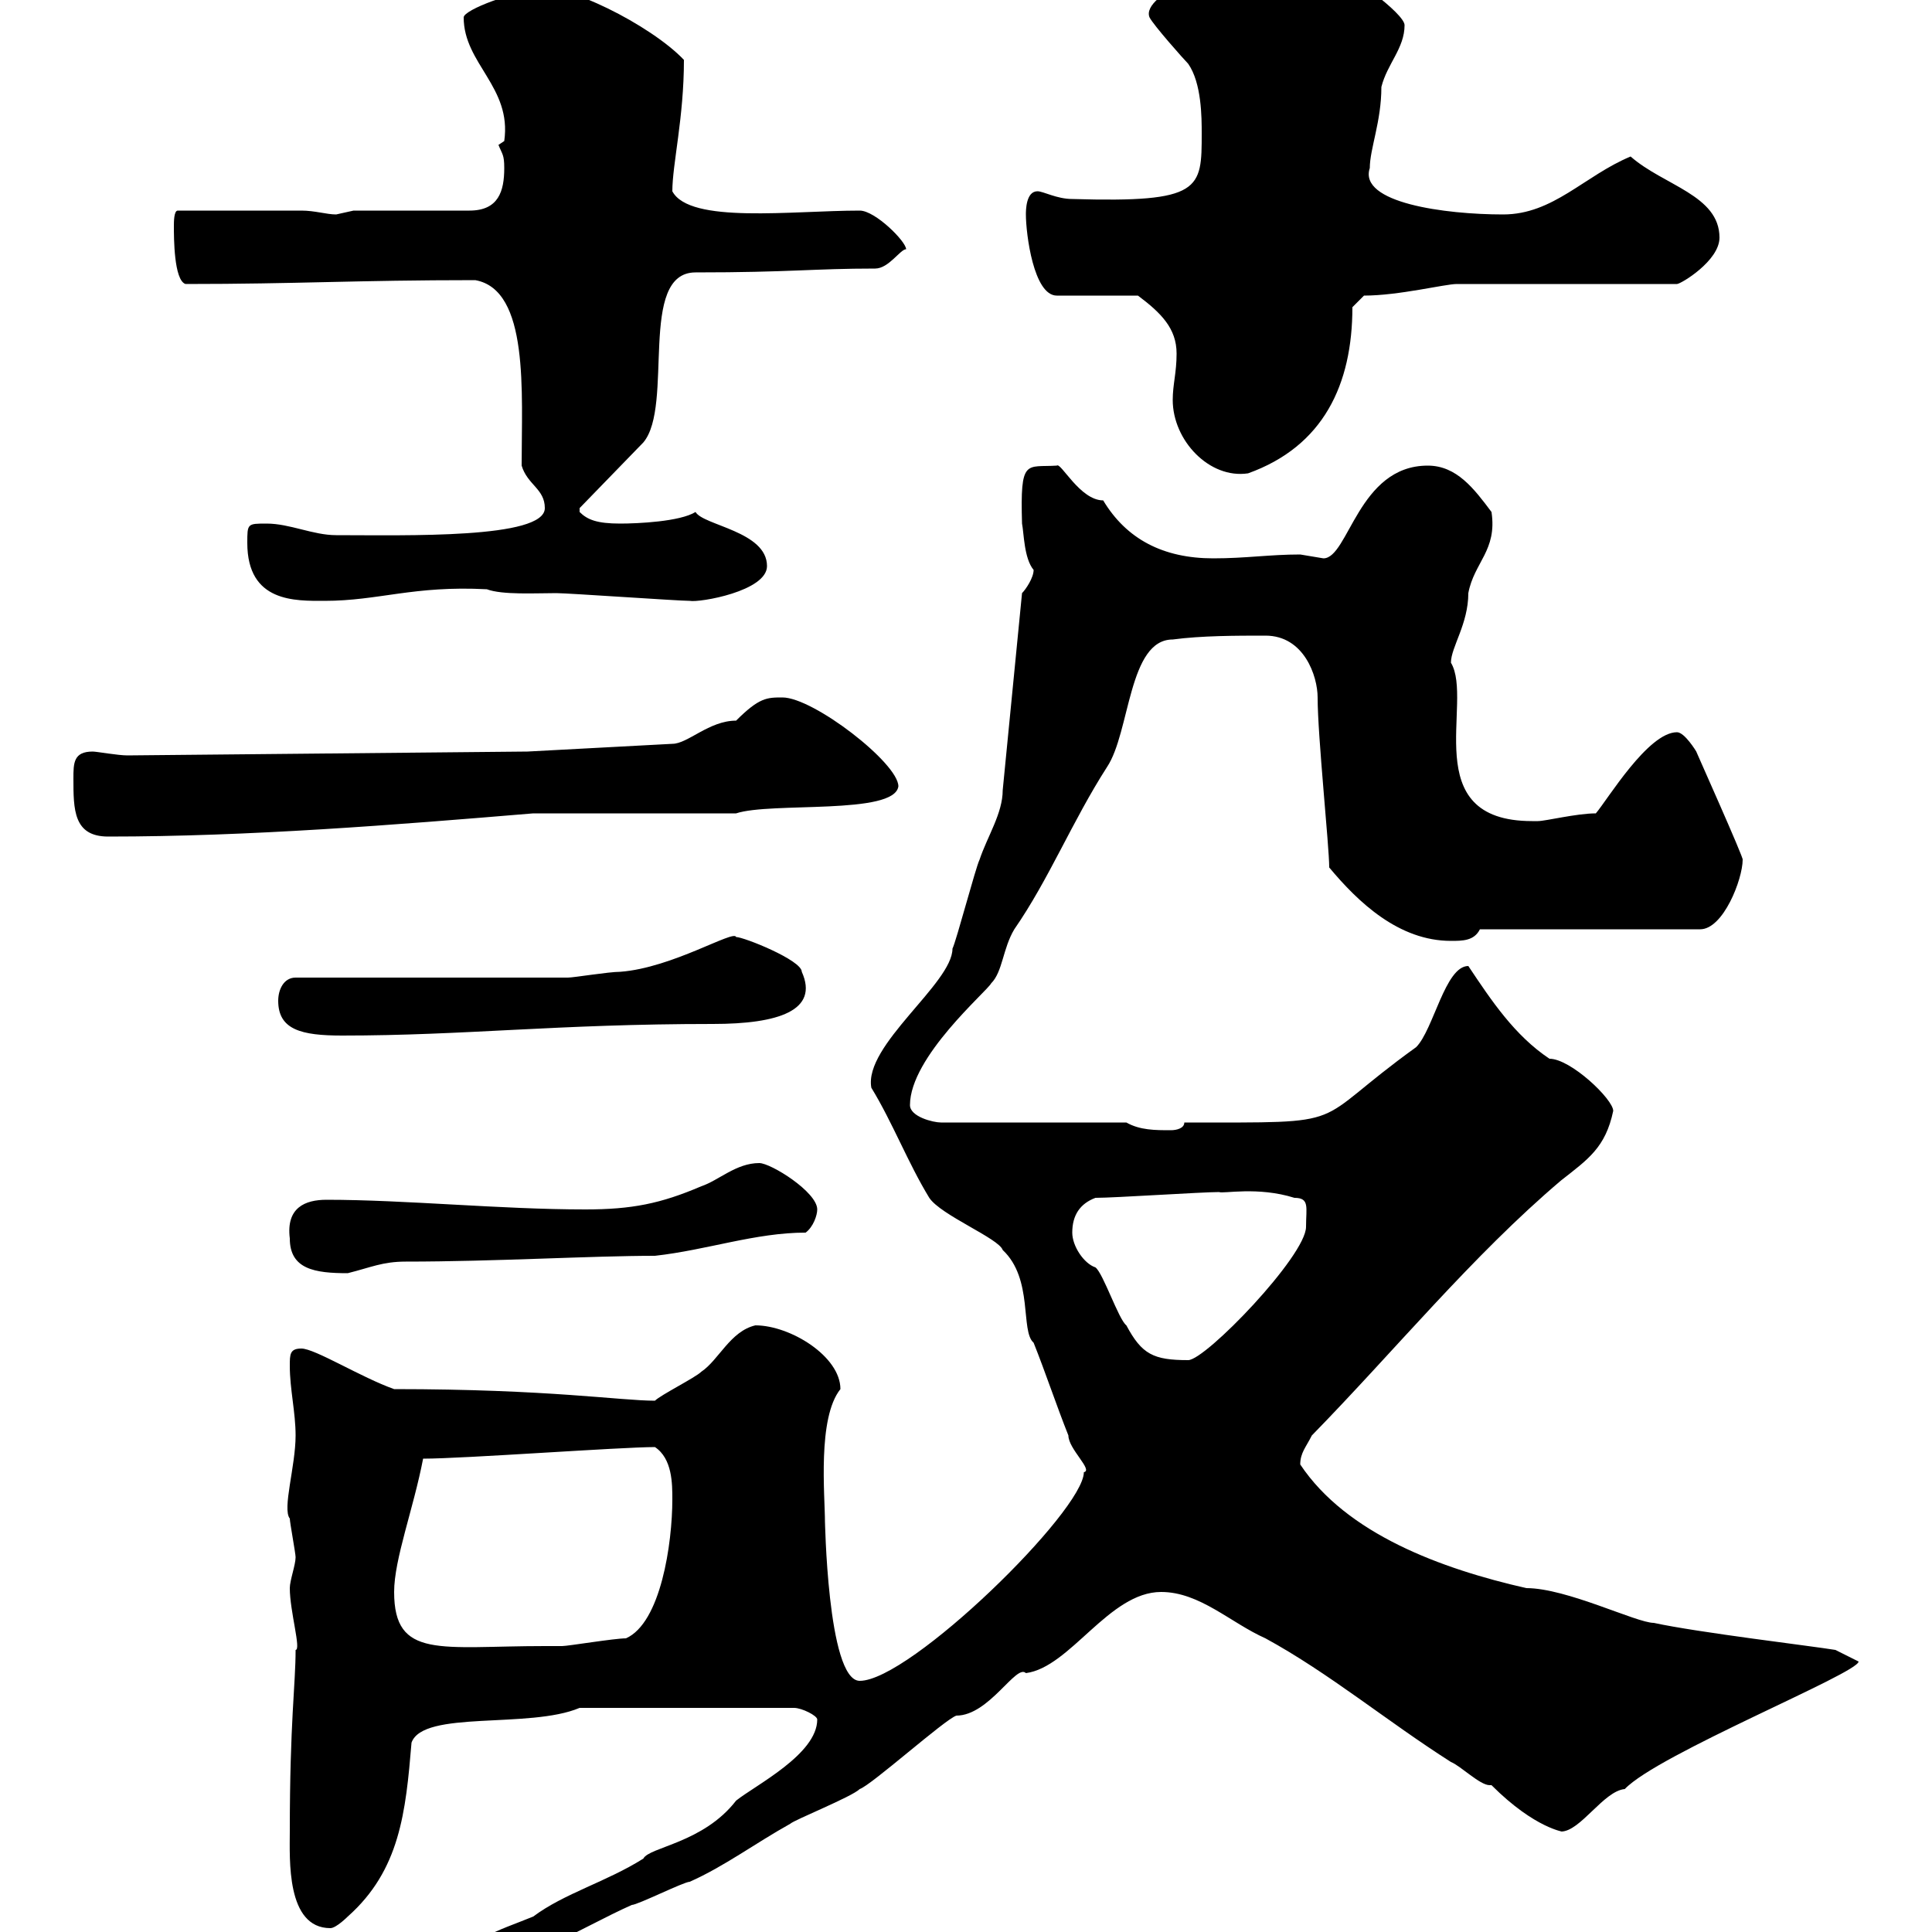 <svg xmlns="http://www.w3.org/2000/svg" xmlns:xlink="http://www.w3.org/1999/xlink" width="300" height="300"><path d="M126.90 267C126.90 272.40 117.30 277.20 114.30 279.60C109.20 286.20 100.80 286.80 99.90 288.60C94.20 292.20 87.60 294 82.80 297.60C77.70 299.70 71.10 301.50 71.10 306C80.10 306 90 299.40 98.10 295.80C99 295.80 106.20 292.20 107.10 292.20C112.50 289.80 117.30 286.20 122.70 283.20C123.30 282.60 132.30 279 133.50 277.80C135.30 277.20 146.70 267 148.50 266.40C153.60 266.40 157.80 258.30 159.30 259.80C166.20 258.90 172.20 247.20 180.30 247.20C186.30 247.20 191.10 252 196.50 254.40C206.40 259.80 215.40 267.30 225.30 273.60C226.80 274.20 229.80 277.20 231.30 277.20C231.30 277.20 231.60 277.20 231.60 277.20C238.50 284.10 243 284.40 242.40 284.40C245.40 284.40 249 278.10 252.30 277.80C257.40 272.40 288.60 259.80 288.60 258L285 256.20C281.40 255.60 263.70 253.50 256.80 252C254.10 252 243.30 246.60 237 246.60C223.80 243.60 209.10 238.20 201.90 227.40C201.90 225.60 202.80 224.70 203.70 222.90C216.60 209.70 228.60 195 242.40 183.30C246.60 180 249.30 178.20 250.50 172.50C250.50 170.70 243.90 164.40 240.60 164.40C235.20 160.80 231.60 155.40 228 150C224.40 150 222.60 159.90 219.90 162.60C202.80 174.90 210.90 174.30 183.90 174.30C183.90 175.20 182.70 175.50 181.80 175.50C179.40 175.50 177 175.50 174.90 174.30L146.10 174.30C144.90 174.30 141.30 173.40 141.30 171.60C141.30 164.10 153.30 153.90 153.90 152.70C155.70 150.90 155.70 147.30 157.50 144.30C162.90 136.50 166.50 127.50 171.90 119.10C175.50 113.70 175.20 99.30 182.10 99.30C186.60 98.70 192 98.70 196.50 98.70C202.50 98.70 204.60 105 204.60 108.30C204.60 114.30 206.40 131.40 206.40 134.70C210.90 140.10 217.20 146.10 225.30 146.10C227.10 146.10 228.90 146.10 229.80 144.30L264 144.30C267.60 144.30 270.60 136.50 270.60 133.50C270.90 133.50 263.10 116.10 263.40 116.70C263.40 116.70 261.60 113.70 260.40 113.70C255.90 113.70 249.60 124.20 247.80 126.30C244.80 126.30 240 127.50 238.80 127.50C238.80 127.50 237.90 127.50 237.90 127.50C219.90 127.50 228.90 108.90 225.30 102.90C225.30 100.50 228 96.90 228 92.10C228.90 87.30 232.50 85.50 231.60 79.50C228.90 75.90 226.20 72.30 221.70 72.30C210.90 72.30 209.40 86.70 205.50 86.70C205.50 86.70 201.90 86.10 201.90 86.10C197.10 86.10 193.50 86.70 188.40 86.70C180.60 86.70 174.90 83.70 171.30 77.70C167.70 77.70 164.70 71.70 164.10 72.30C159.30 72.60 158.40 71.10 158.70 81.30C159 82.80 159 86.70 160.50 88.50C160.50 89.70 159.30 91.50 158.70 92.10L155.70 122.70C155.70 126.30 153.30 129.90 152.10 133.50C151.50 134.70 148.50 146.10 147.90 147.30C147.90 152.70 134.10 162.30 135.30 168.90C138.60 174.30 141 180.60 144.30 186C146.10 188.70 155.10 192.30 155.70 194.10C160.50 198.60 158.40 206.70 160.50 208.50C162.30 213 164.10 218.40 165.90 222.90C165.90 225 169.80 228.30 168.30 228.60C168.30 234.60 141.30 261 133.50 261C128.40 261 128.10 234.90 128.10 236.40C128.10 232.20 126.90 220.20 130.50 215.70C130.50 210.60 122.70 205.80 117.30 205.80C113.40 206.70 111.60 211.20 108.90 213C108 213.90 102.60 216.60 101.70 217.50C96.30 217.50 85.20 215.70 61.20 215.70C56.10 213.90 48.90 209.40 46.80 209.40C45 209.40 45 210.30 45 212.10C45 215.70 45.90 219.30 45.90 222.90C45.90 227.70 43.80 234.30 45 235.80C45 236.40 45.90 241.20 45.90 241.80C45.90 243 45 245.40 45 246.60C45 250.20 46.80 256.20 45.90 256.20C45.90 261.60 45 267.30 45 284.40C45 288.60 44.40 299.40 51.30 299.40C52.20 299.40 54 297.60 54 297.60C62.10 290.40 63 281.40 63.90 270.60C65.70 265.50 82.20 268.50 90 265.20L123.30 265.20C124.50 265.20 126.90 266.40 126.90 267ZM61.20 247.20C61.20 242.10 64.20 234.30 65.70 226.50C72 226.50 96.30 224.70 101.70 224.70C104.40 226.50 104.40 230.40 104.40 232.80C104.40 239.70 102.60 252 97.20 254.40C95.40 254.40 88.20 255.60 87.30 255.60L84.60 255.60C68.40 255.60 61.20 257.70 61.20 247.20ZM166.50 191.40C166.50 188.70 167.70 186.90 170.10 186C173.10 186 186.60 185.10 189.30 185.10C189.90 185.40 195.30 184.20 201 186C203.40 186 202.80 187.50 202.80 190.50C202.80 195 187.20 211.20 184.50 211.20C179.10 211.20 177.30 210.30 174.90 205.80C173.70 204.90 171.30 197.70 170.10 196.80C168.30 196.20 166.50 193.50 166.50 191.40ZM45 192.30C45 197.10 48.90 197.70 54 197.70C57.60 196.80 59.40 195.90 63 195.90C76.80 195.90 91.80 195 101.70 195C109.80 194.10 117.30 191.40 125.10 191.40C126.30 190.50 126.90 188.70 126.90 187.80C126.90 185.10 119.70 180.60 117.90 180.60C114.30 180.60 111.60 183.30 108.90 184.20C102.60 186.90 98.10 187.80 90.90 187.80C77.70 187.80 63 186.30 50.70 186.30C47.40 186.30 44.40 187.50 45 192.30ZM43.20 155.40C43.20 159.90 46.80 160.80 53.10 160.80C72.30 160.80 86.40 159 110.70 159C120.90 159 127.20 156.90 124.50 150.90C124.50 149.10 115.50 145.50 114.30 145.50C114 144.30 104.40 150.30 96.30 150.90C94.50 150.90 89.10 151.80 88.20 151.80L45.90 151.80C44.10 151.80 43.20 153.60 43.20 155.40ZM11.40 120.90C11.40 125.70 11.40 129.90 16.80 129.90C38.70 129.90 61.20 128.10 82.80 126.30L114.30 126.30C119.70 124.50 138.90 126.60 139.50 122.10C139.50 118.50 126.30 108.30 121.50 108.30C119.10 108.30 117.90 108.30 114.30 111.90C110.10 111.90 106.80 115.50 104.40 115.50L81.90 116.70L19.80 117.30C18.30 117.30 15 116.70 14.40 116.70C11.40 116.70 11.40 118.50 11.40 120.90ZM38.40 84.30C38.40 93.60 45.90 93.30 50.40 93.30C58.80 93.30 64.20 90.90 75.60 91.50C78 92.40 83.10 92.10 86.40 92.10C88.20 92.10 105.30 93.30 107.10 93.30C108.60 93.60 119.10 91.80 119.10 87.90C119.10 82.50 109.20 81.60 108 79.50C105.60 81 99 81.30 96.30 81.30C92.70 81.30 91.20 80.70 90 79.50L90 78.90L99.90 68.70C104.70 63 99 42.30 108 42.30C122.70 42.30 126.30 41.70 135.90 41.70C138 41.70 139.80 38.70 140.70 38.70C140.70 37.50 135.90 32.70 133.50 32.70C123 32.70 107.10 34.80 104.40 29.70C104.40 25.50 106.20 18.30 106.20 9.30C101.10 3.90 87.30-3 83.70-1.50C80.10-1.50 72 1.50 72 2.70C72 9.90 79.50 13.50 78.30 21.90C78.30 21.90 77.40 22.50 77.40 22.50C78 24 78.30 24 78.30 26.10C78.30 29.70 77.40 32.70 72.90 32.70L54.90 32.70C54.90 32.70 52.20 33.30 52.20 33.30C50.70 33.30 48.90 32.70 46.80 32.70L27.60 32.70C27 32.70 27 34.50 27 35.10C27 36.90 27 43.50 28.80 44.10C46.20 44.10 55.20 43.50 73.80 43.50C82.20 45 81 60.90 81 72.30C81.90 75.30 84.60 75.90 84.60 78.90C84.60 83.70 63 83.10 52.20 83.10C48.60 83.10 45 81.30 41.40 81.30C38.40 81.30 38.40 81.30 38.40 84.30ZM182.10 62.10C182.10 68.40 187.80 74.40 193.80 73.50C205.50 69.30 210 59.70 210 47.70L211.80 45.90C217.20 45.90 224.40 44.10 226.20 44.10L260.40 44.10C261 44.10 267 40.50 267 36.90C267 30.30 258.30 28.80 253.20 24.30C246 27.30 241.20 33.30 233.40 33.30C224.40 33.30 210.90 31.50 212.70 26.10C212.70 23.10 214.50 18.90 214.50 13.50C215.40 9.90 218.10 7.50 218.10 3.90C218.10 2.10 209.10-4.50 207.30-4.50C206.40-4.50 201.90-4.50 201-4.50C198.90-4.50 197.10-6.30 194.70-6.30C190.80-6.30 177-0.90 178.50 2.70C179.10 3.90 183.90 9.30 184.50 9.90C186.60 12.90 186.60 18.30 186.60 20.70C186.60 29.40 186.60 31.50 166.50 30.90C164.10 30.90 162 29.70 161.10 29.70C159.30 29.70 159.30 32.70 159.30 33.30C159.30 36.30 160.50 45.90 164.10 45.90L176.70 45.90C180.30 48.60 182.70 51 182.70 54.90C182.70 57.90 182.10 59.70 182.10 62.10Z"/></svg>
